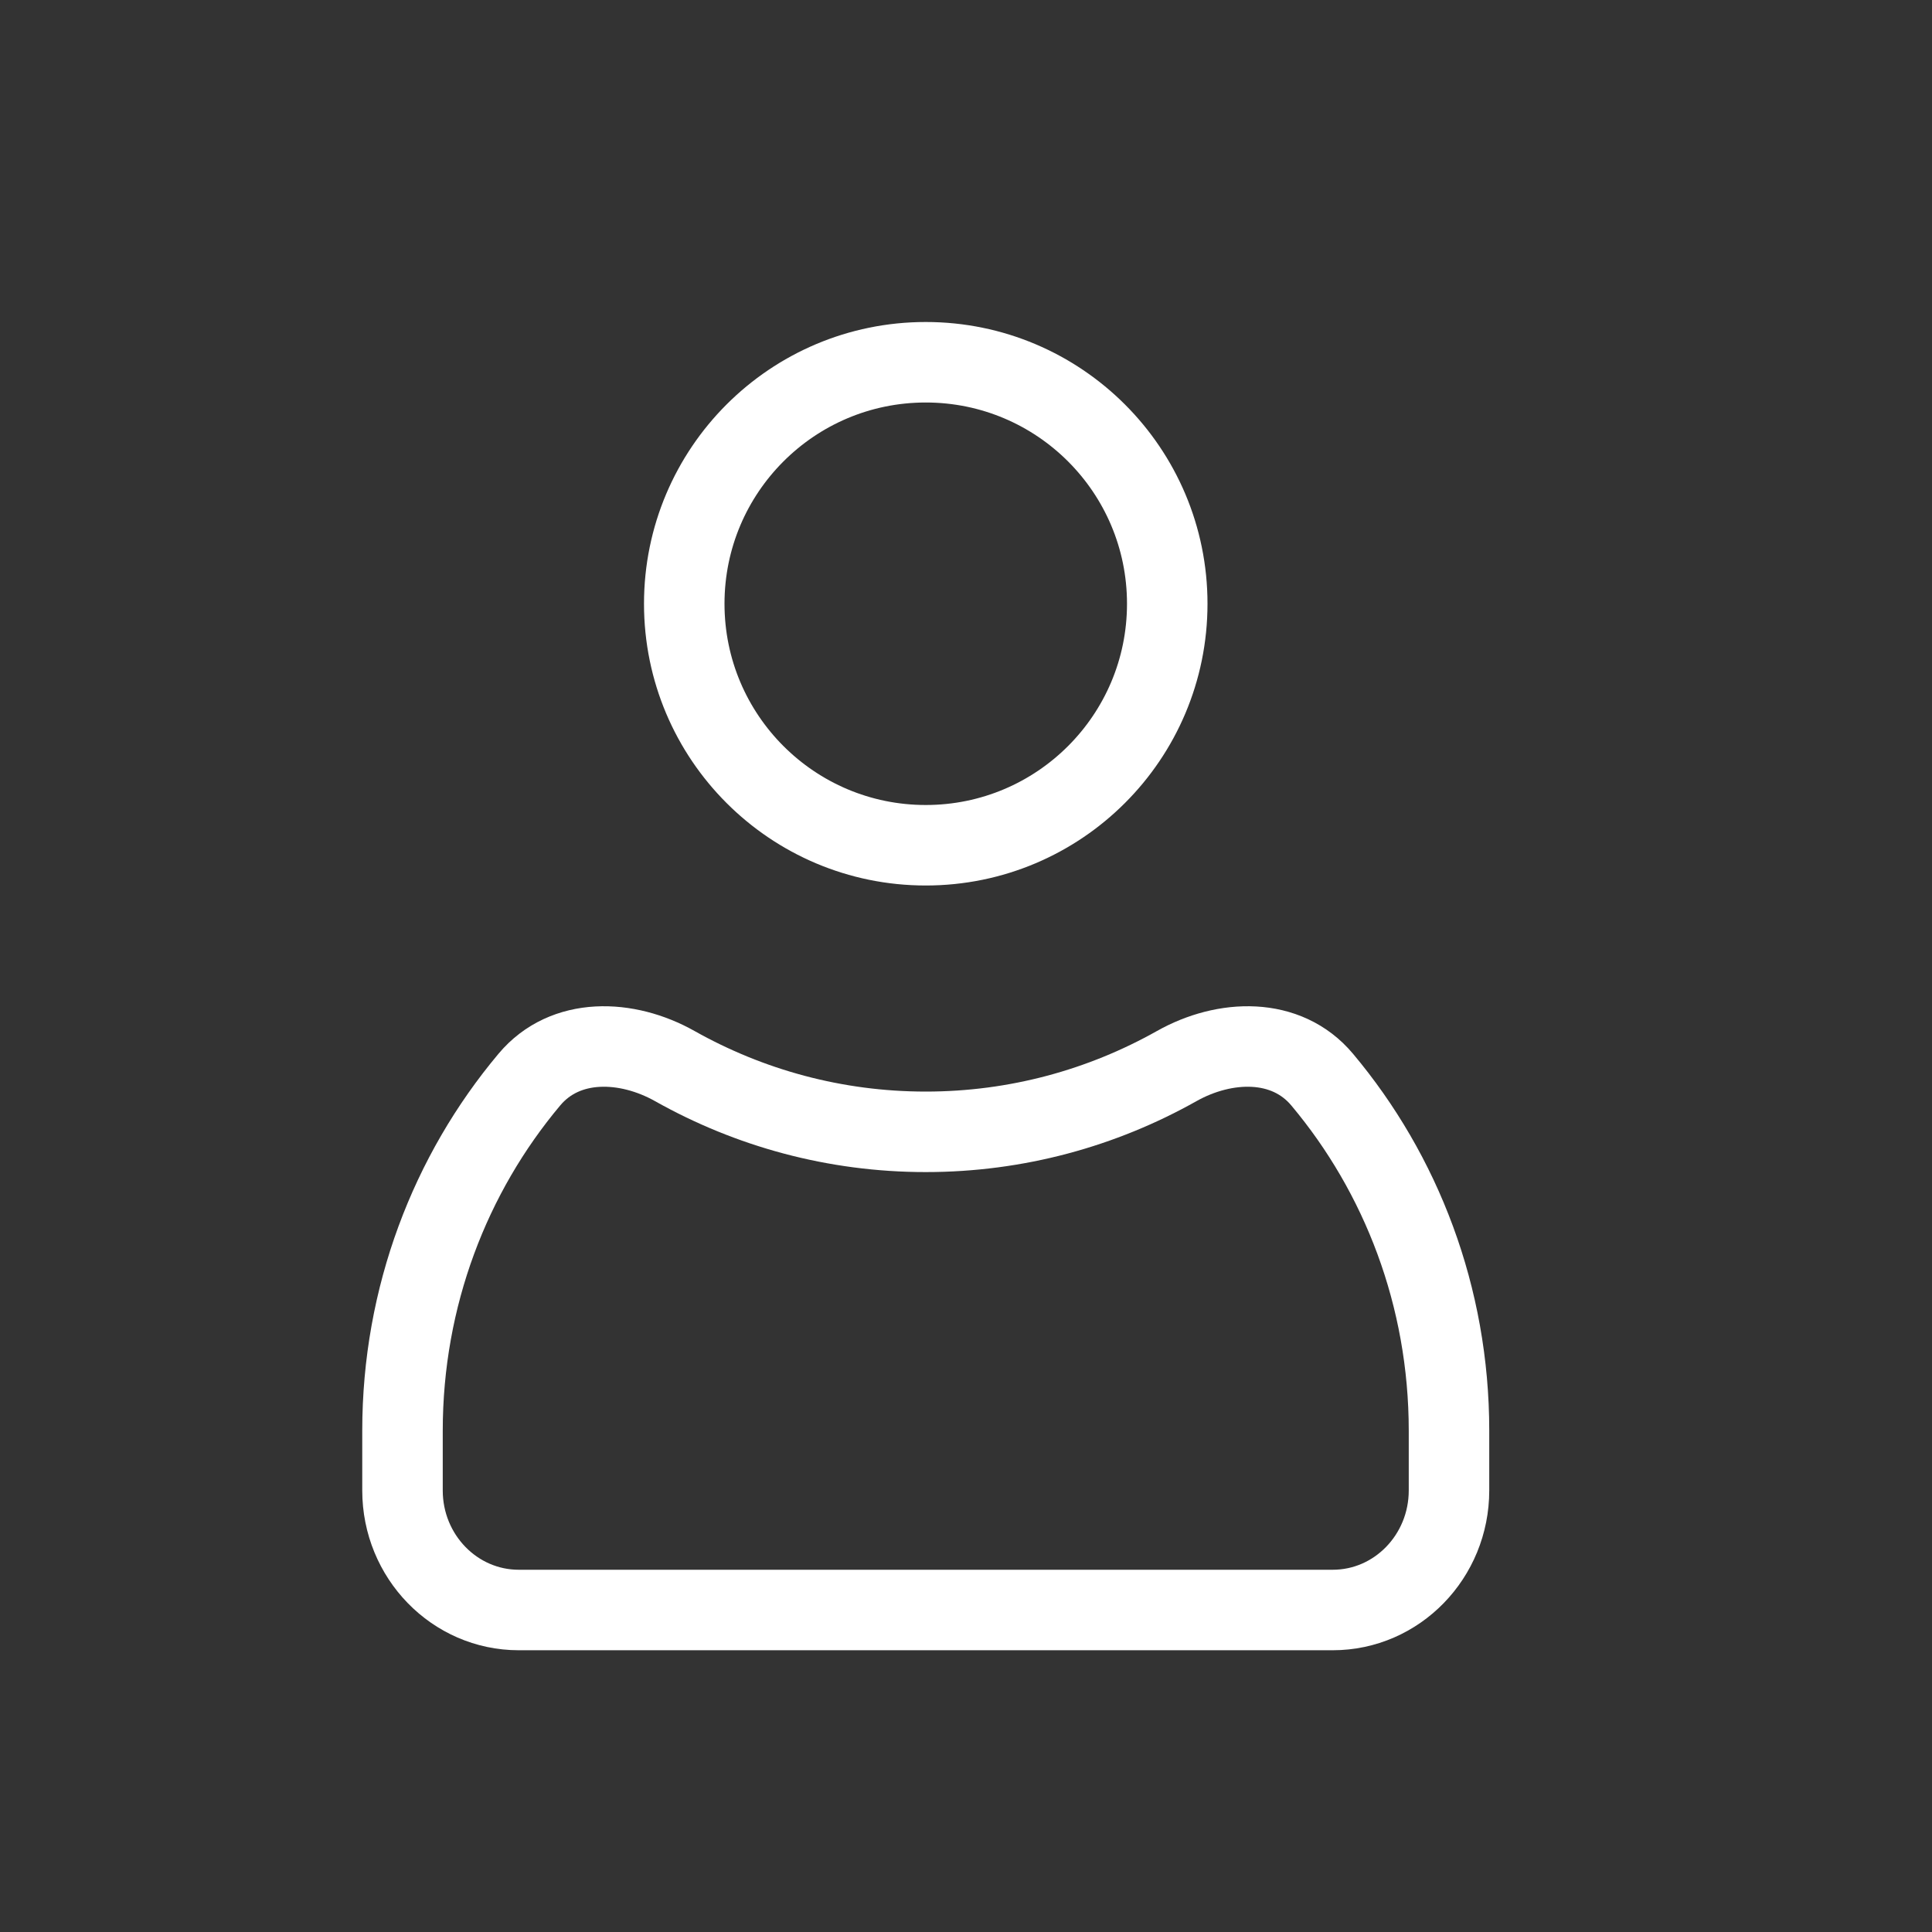 <?xml version="1.0" encoding="UTF-8"?> <svg xmlns="http://www.w3.org/2000/svg" width="24" height="24" viewBox="0 0 24 24" fill="none"><rect x="0" y="0" width="24" height="24" fill="#333333" stroke="none"/><path fill-rule="evenodd" clip-rule="evenodd" d="M16.424 13.411C15.979 12.88 15.214 12.907 14.616 13.244C13.691 13.764 12.629 14.06 11.5 14.06C10.371 14.06 9.309 13.764 8.384 13.244C7.786 12.907 7.021 12.88 6.576 13.411C5.594 14.581 5 16.106 5 17.773V18.515C5 19.335 5.647 20 6.444 20H16.556C17.353 20 18 19.335 18 18.515V17.773C18 16.106 17.406 14.581 16.424 13.411Z" stroke="white" stroke-linecap="round"></path><path d="M14.5 7.5C14.5 9.157 13.157 10.5 11.5 10.5C9.843 10.5 8.5 9.157 8.5 7.5C8.5 5.843 9.843 4.5 11.5 4.5C13.157 4.5 14.5 5.843 14.5 7.5Z" stroke="white"></path></svg> 